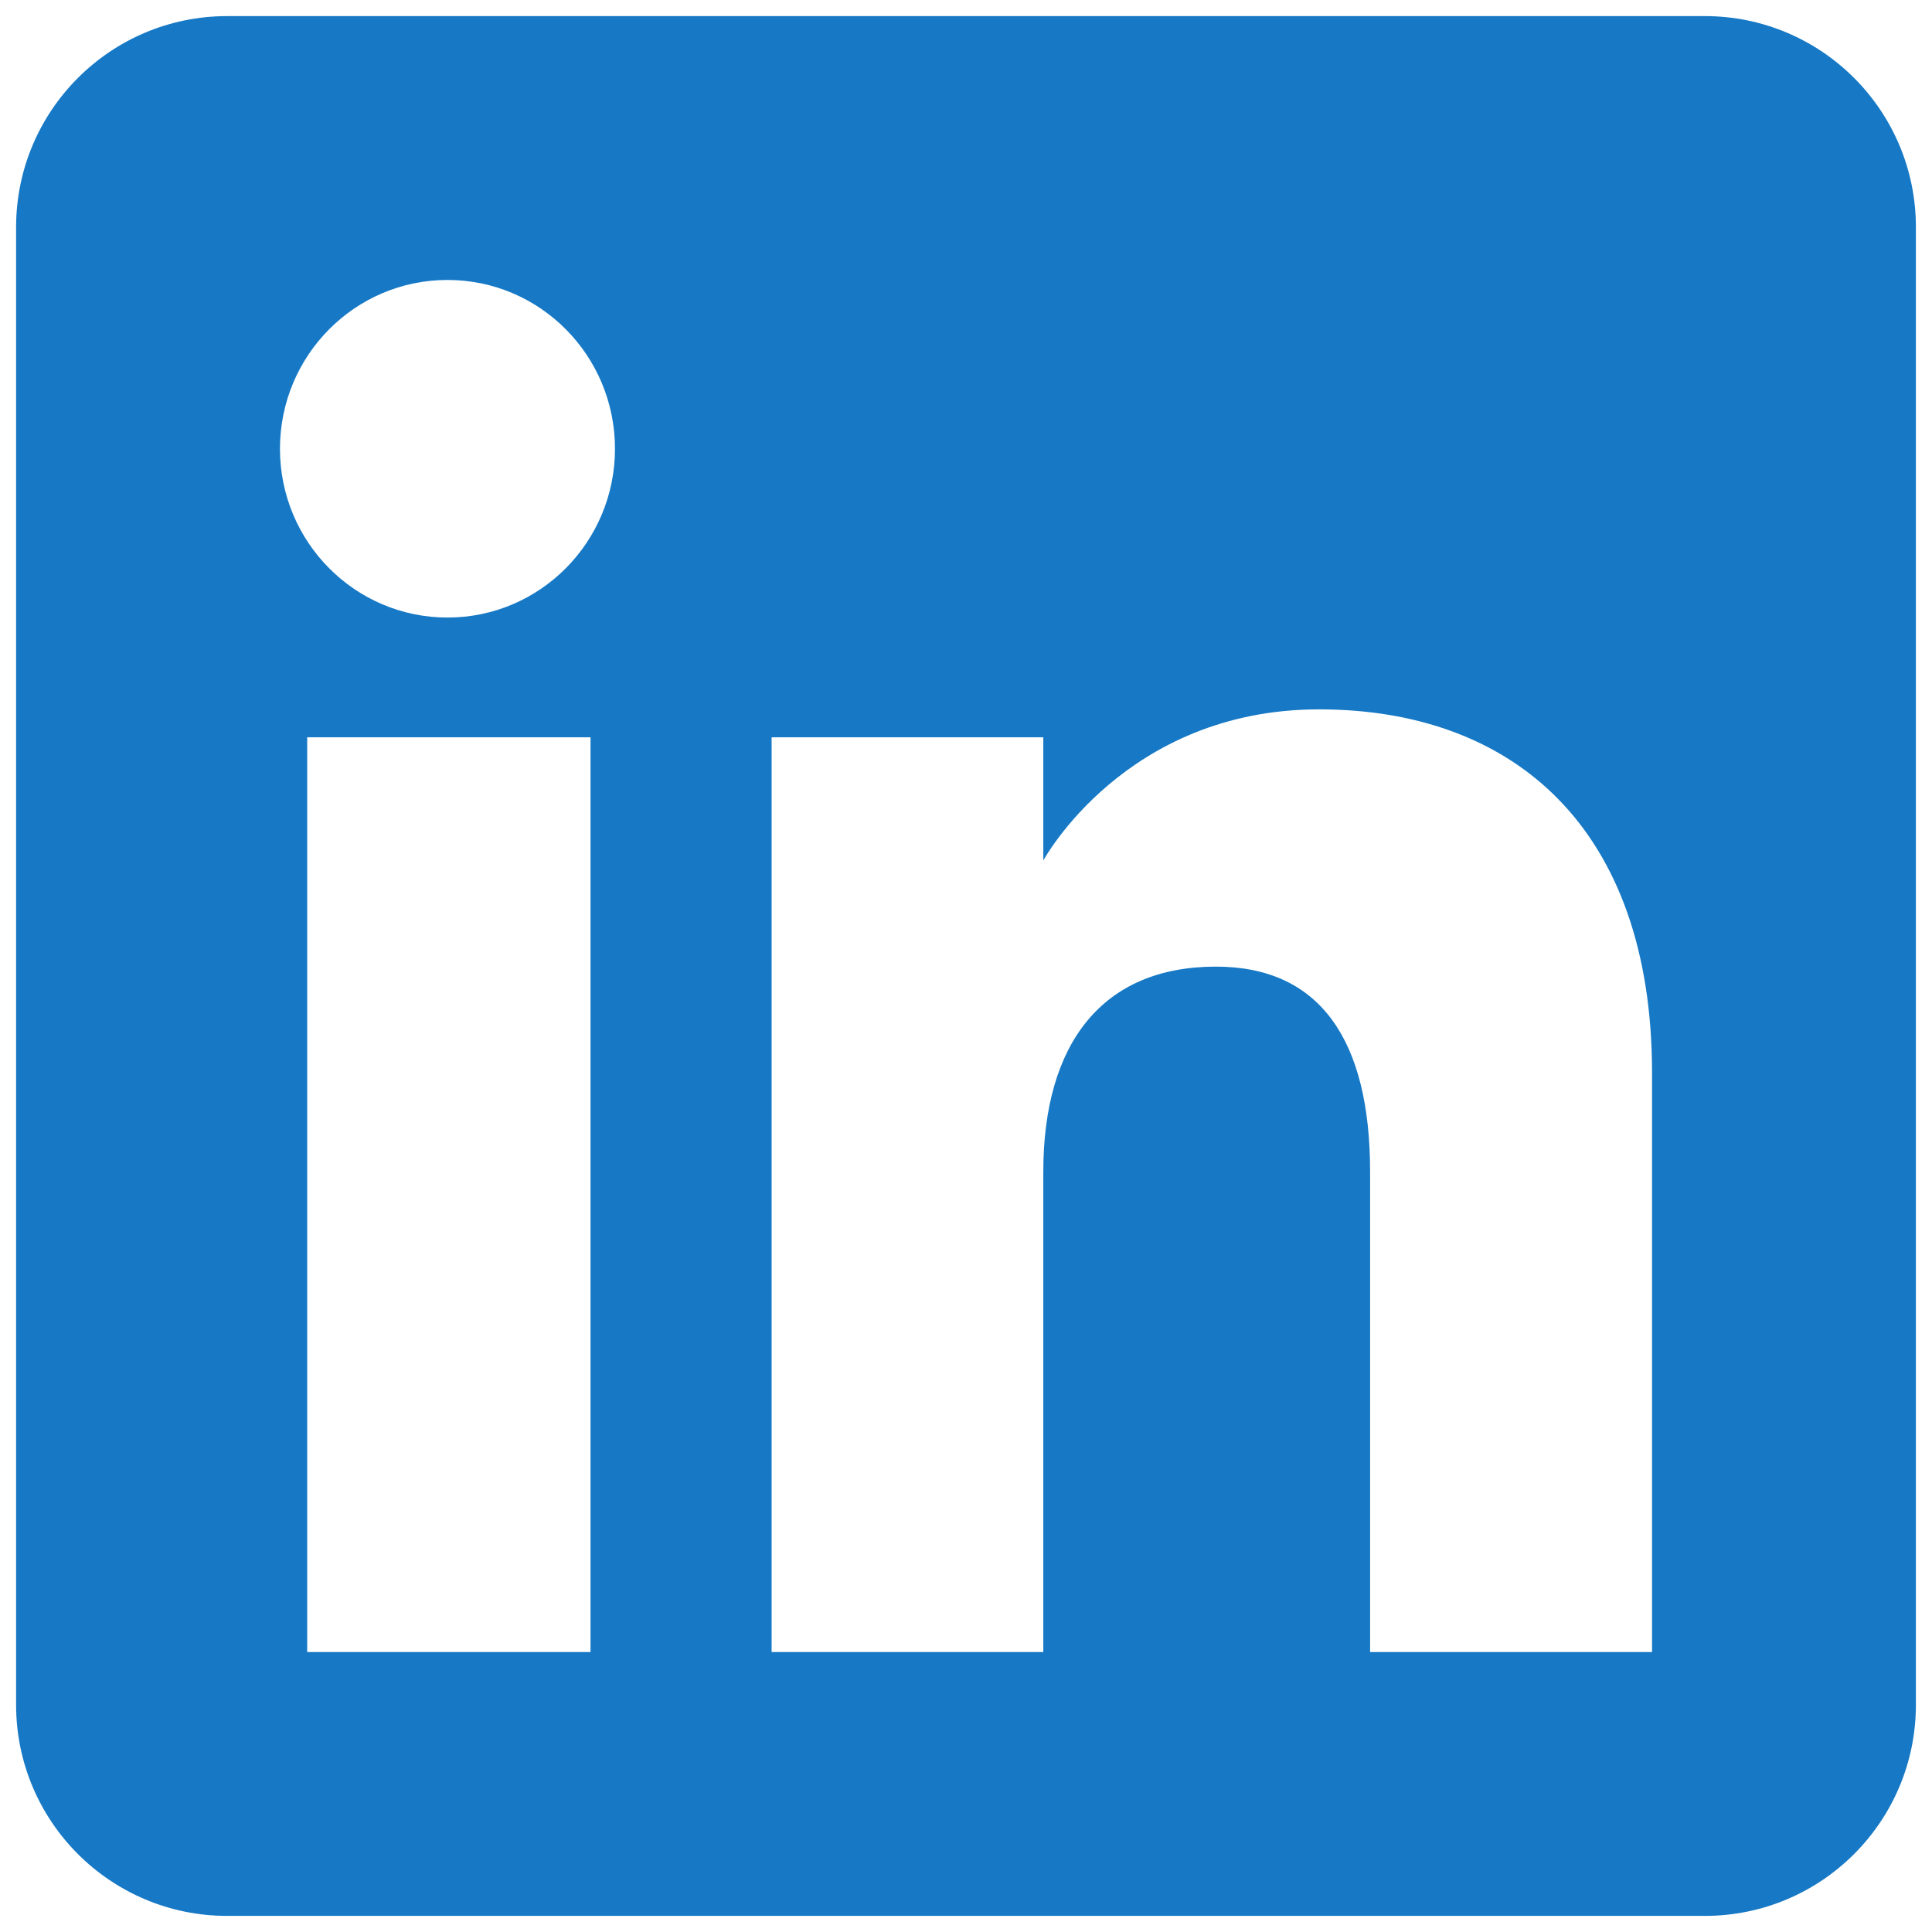<?xml version="1.0" encoding="UTF-8"?>
<svg xmlns="http://www.w3.org/2000/svg" version="1.1" viewBox="0 0 864 864">
  <defs>
    <style>
      .cls-1 {
        fill: #1779c5;
      }
    </style>
  </defs>
  <!-- Generator: Adobe Illustrator 28.6.0, SVG Export Plug-In . SVG Version: 1.2.0 Build 709)  -->
  <g>
    <g id="Layer_1">
      <path class="cls-1" d="M762.4,7.2H101.6C49.46,7.2,7.2,49.46,7.2,101.6v660.8c0,52.14,42.26,94.4,94.4,94.4h660.8c52.14,0,94.4-42.26,94.4-94.4V101.6c0-52.14-42.26-94.4-94.4-94.4ZM264.08,738.8h-126.7v-409.07h126.7v409.07ZM200.12,276.17c-41.39,0-74.92-33.8-74.92-75.48s33.54-75.49,74.92-75.49,74.9,33.8,74.9,75.49-33.52,75.48-74.9,75.48ZM738.8,738.8h-126.08v-214.74c0-58.87-22.37-91.78-68.97-91.78-50.69,0-77.18,34.24-77.18,91.78v214.74h-121.5v-409.07h121.5v55.1s36.53-67.6,123.34-67.6,148.89,52.98,148.89,162.57v259Z"/>
    </g>
  </g>
</svg>